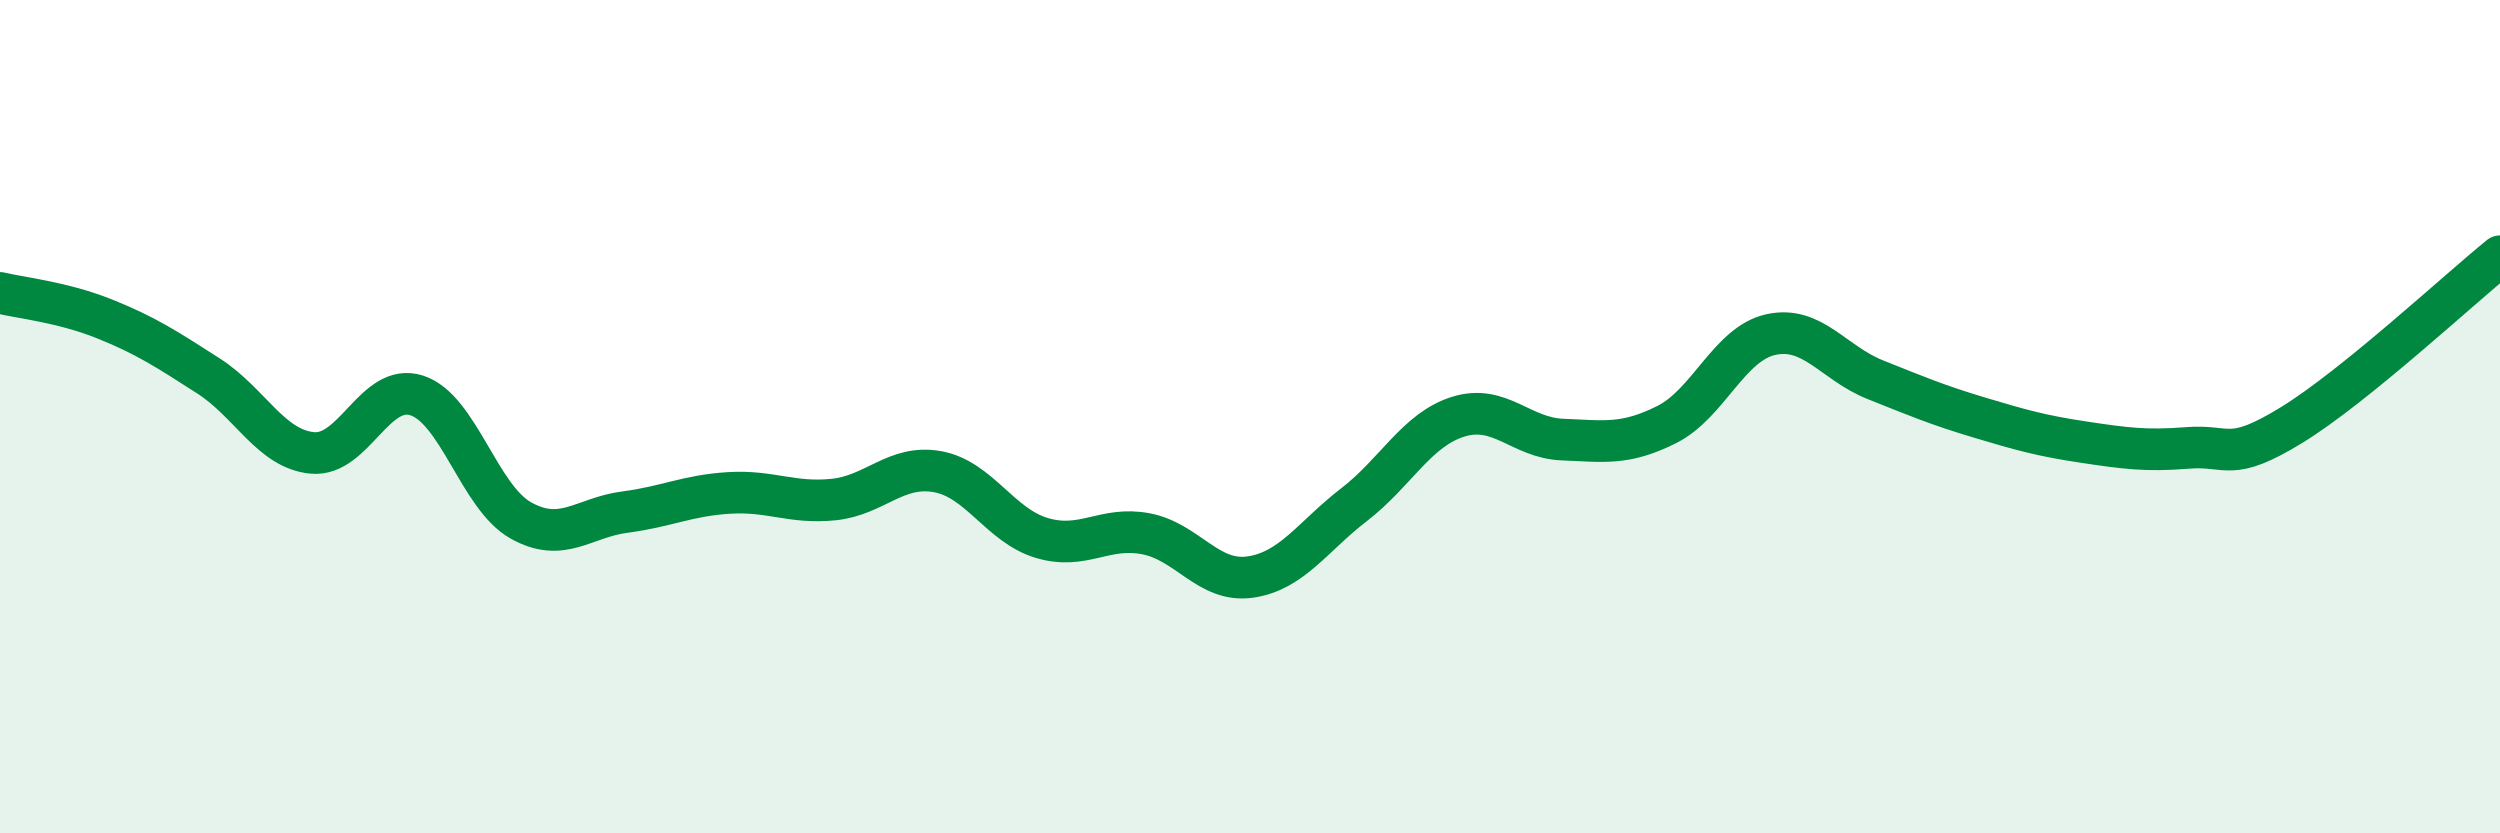 
    <svg width="60" height="20" viewBox="0 0 60 20" xmlns="http://www.w3.org/2000/svg">
      <path
        d="M 0,7.03 C 0.5,7.15 1.5,7.25 2.5,7.65 C 3.5,8.05 4,8.38 5,9.02 C 6,9.66 6.5,10.78 7.5,10.87 C 8.5,10.96 9,9.17 10,9.49 C 11,9.81 11.5,11.93 12.5,12.49 C 13.5,13.05 14,12.42 15,12.29 C 16,12.16 16.5,11.89 17.5,11.83 C 18.5,11.77 19,12.09 20,11.99 C 21,11.89 21.5,11.14 22.5,11.32 C 23.5,11.5 24,12.61 25,12.91 C 26,13.21 26.5,12.62 27.5,12.81 C 28.5,13 29,13.99 30,13.85 C 31,13.71 31.5,12.88 32.5,12.11 C 33.5,11.34 34,10.31 35,10 C 36,9.69 36.5,10.51 37.5,10.55 C 38.5,10.59 39,10.69 40,10.19 C 41,9.69 41.5,8.25 42.5,8.03 C 43.5,7.81 44,8.71 45,9.11 C 46,9.51 46.5,9.72 47.5,10.02 C 48.5,10.32 49,10.46 50,10.61 C 51,10.76 51.5,10.83 52.5,10.75 C 53.5,10.67 53.5,11.12 55,10.2 C 56.5,9.28 59,6.96 60,6.15L60 20L0 20Z"
        fill="#008740"
        opacity="0.1"
        stroke-linecap="round"
        stroke-linejoin="round"
      />
      <path
        d="M 0,7.03 C 0.5,7.15 1.5,7.25 2.5,7.65 C 3.5,8.05 4,8.38 5,9.02 C 6,9.66 6.5,10.78 7.5,10.87 C 8.5,10.96 9,9.17 10,9.49 C 11,9.81 11.5,11.93 12.5,12.49 C 13.5,13.05 14,12.42 15,12.29 C 16,12.16 16.5,11.89 17.5,11.83 C 18.5,11.77 19,12.09 20,11.99 C 21,11.89 21.5,11.14 22.5,11.32 C 23.5,11.5 24,12.61 25,12.91 C 26,13.21 26.5,12.62 27.5,12.81 C 28.5,13 29,13.99 30,13.85 C 31,13.71 31.5,12.88 32.5,12.11 C 33.5,11.34 34,10.31 35,10 C 36,9.69 36.5,10.51 37.5,10.55 C 38.5,10.59 39,10.69 40,10.19 C 41,9.69 41.5,8.25 42.5,8.03 C 43.5,7.81 44,8.71 45,9.11 C 46,9.51 46.5,9.72 47.5,10.02 C 48.5,10.32 49,10.46 50,10.61 C 51,10.76 51.5,10.83 52.5,10.75 C 53.5,10.67 53.5,11.12 55,10.2 C 56.5,9.28 59,6.96 60,6.15"
        stroke="#008740"
        stroke-width="1"
        fill="none"
        stroke-linecap="round"
        stroke-linejoin="round"
      />
    </svg>
  